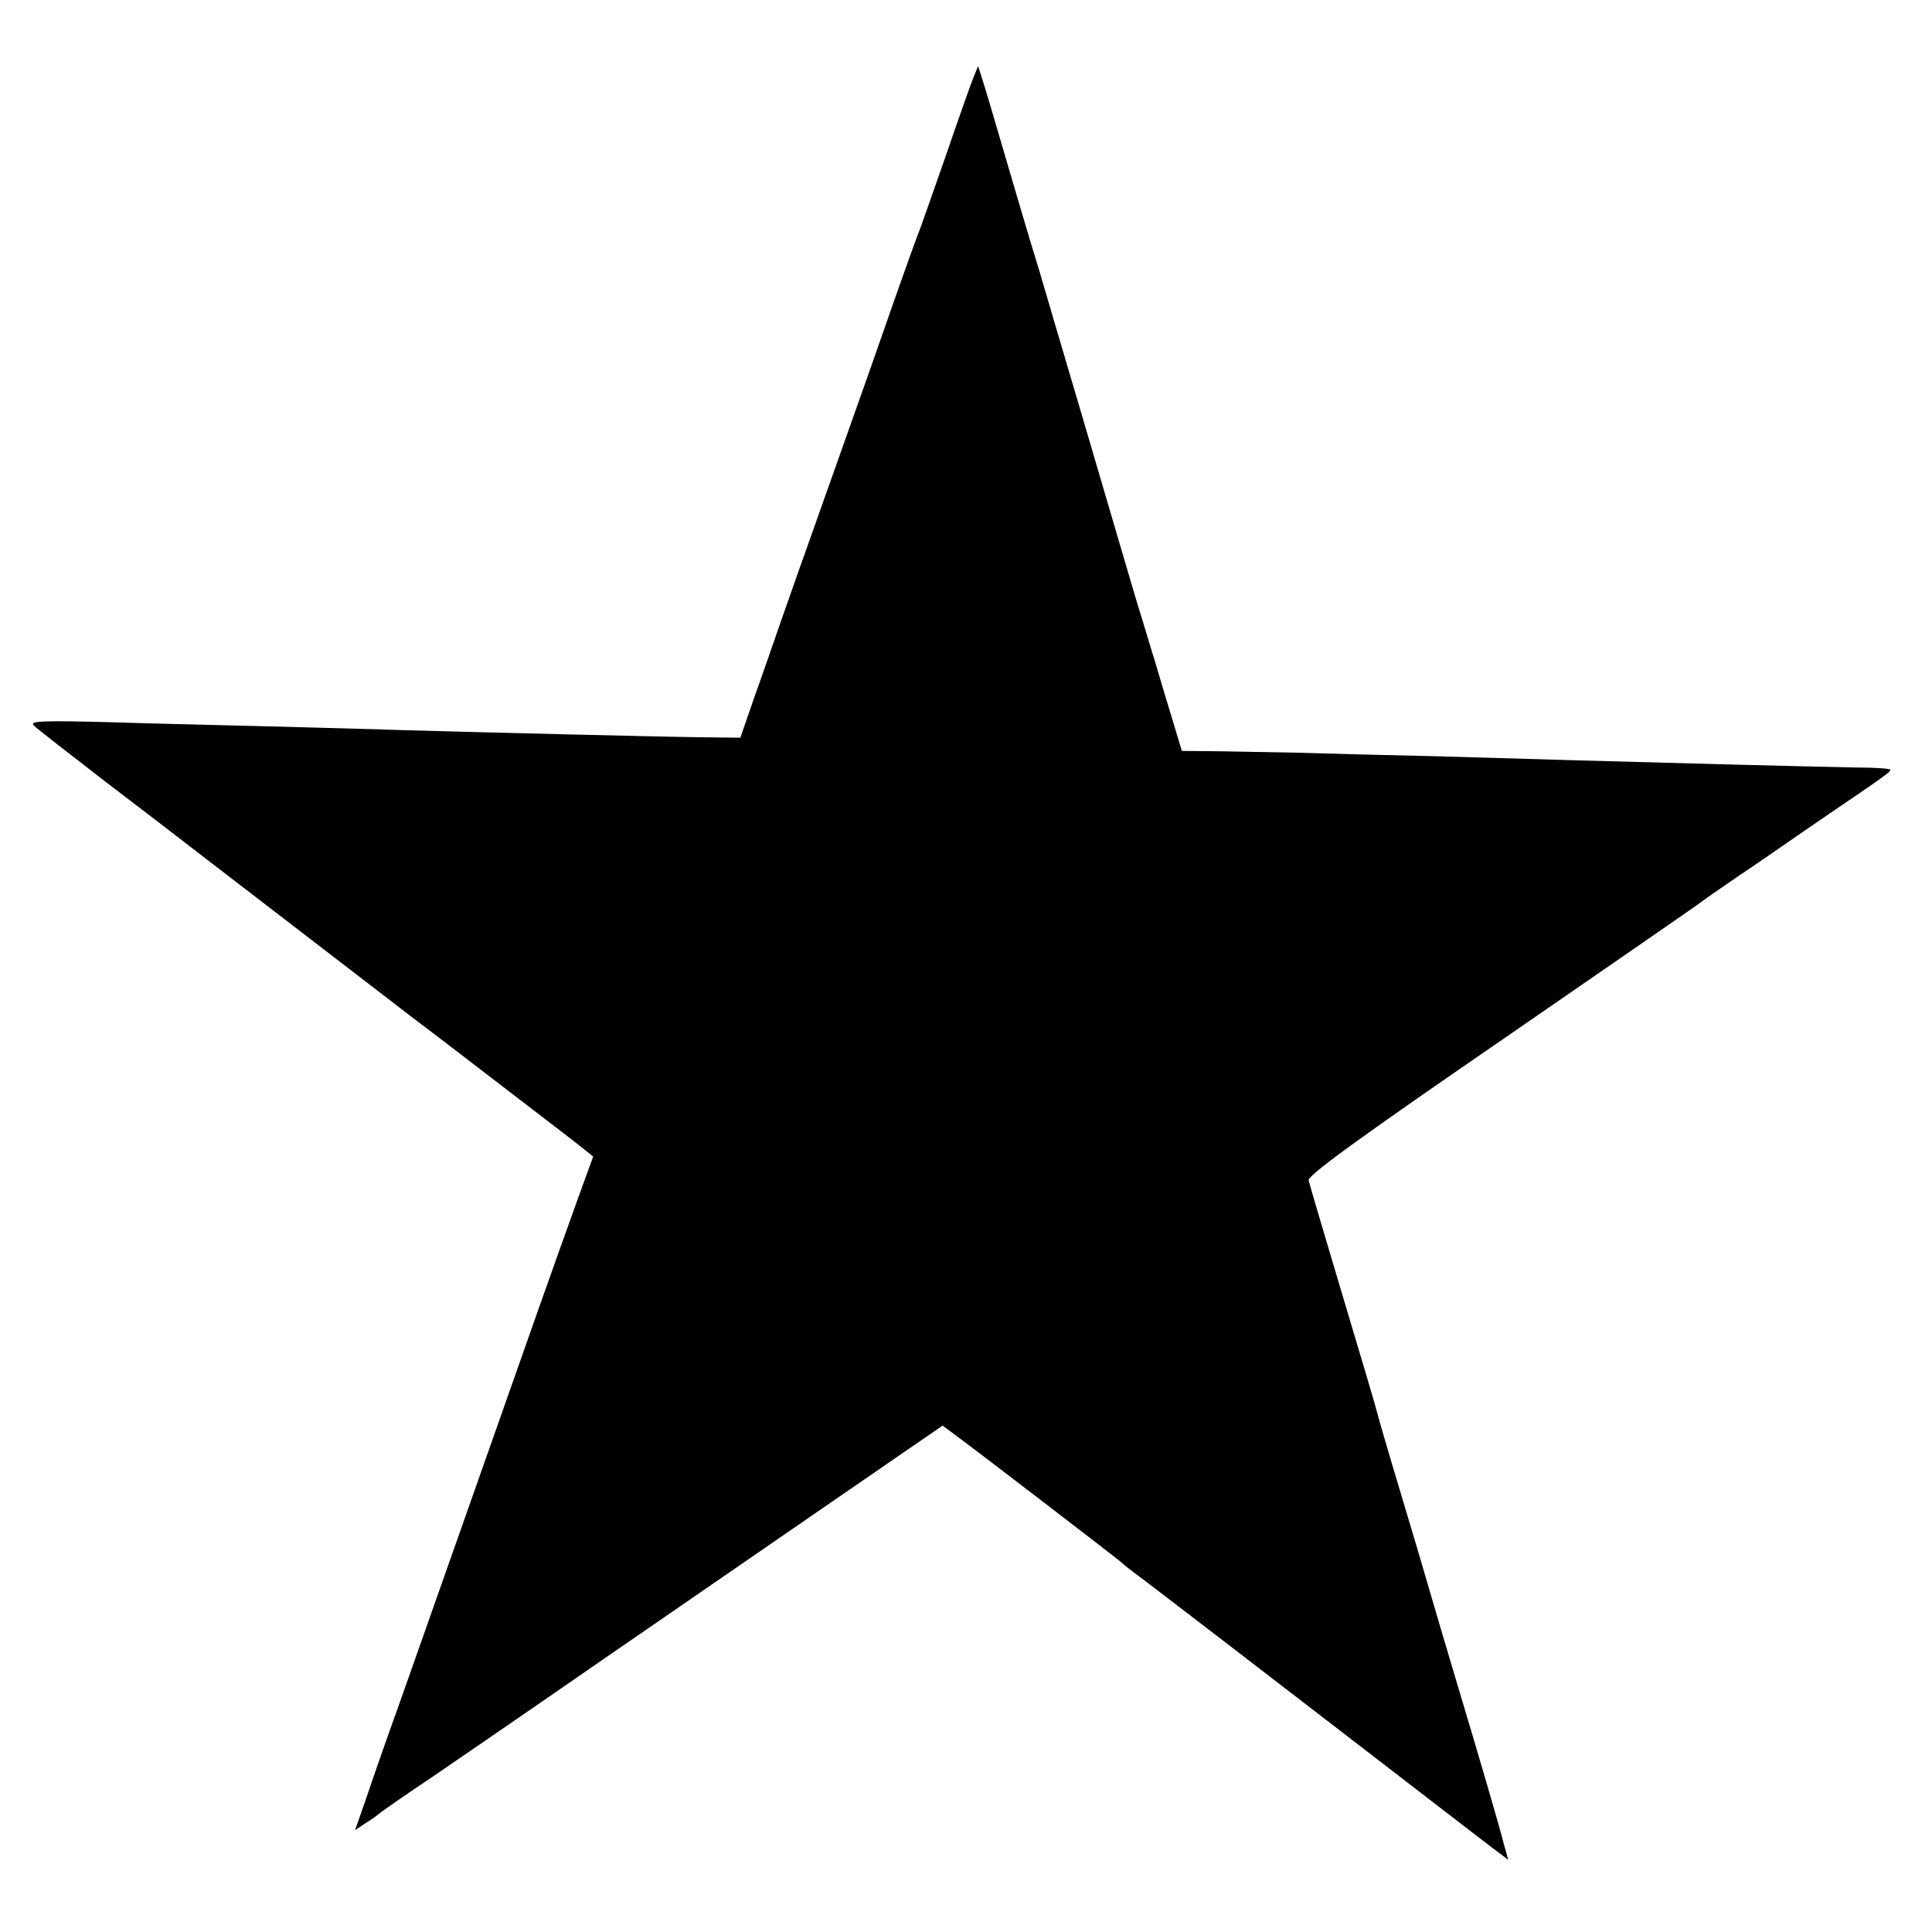 <?xml version="1.0" standalone="no"?>
<!DOCTYPE svg PUBLIC "-//W3C//DTD SVG 20010904//EN"
 "http://www.w3.org/TR/2001/REC-SVG-20010904/DTD/svg10.dtd">
<svg version="1.0" xmlns="http://www.w3.org/2000/svg"
 width="512pt" height="512pt" viewBox="0 0 512 512"
 preserveAspectRatio="xMidYMid meet">
<g transform="translate(0,512) scale(0.1,-0.1)"
fill="#000000" stroke="none">
<path d="M2580 4915 c-7 -16 -41 -113 -76 -215 -36 -102 -67 -192 -71 -200 -9
-23 -60 -166 -89 -250 -23 -67 -136 -385 -214 -605 -16 -44 -42 -120 -60 -170
-17 -49 -48 -139 -70 -200 l-38 -110 -89 1 c-107 1 -591 13 -803 19 -85 3
-245 7 -355 10 -110 3 -299 7 -420 11 -192 5 -218 3 -205 -9 8 -8 94 -75 190
-149 96 -73 204 -156 240 -184 94 -72 477 -367 584 -449 51 -38 165 -126 255
-195 90 -69 175 -134 188 -145 l25 -20 -40 -110 c-22 -61 -70 -195 -107 -300
-103 -292 -226 -642 -366 -1038 -34 -94 -74 -209 -89 -254 l-29 -83 27 18 c15
9 29 19 32 22 3 3 41 30 85 60 44 29 283 193 530 364 547 377 629 433 771 531
l112 77 39 -29 c56 -41 427 -326 433 -332 3 -4 30 -25 60 -47 49 -37 411 -315
565 -434 33 -25 127 -98 209 -161 81 -62 158 -122 171 -131 l22 -17 -13 47
c-13 51 -61 215 -126 432 -22 74 -53 178 -68 230 -15 52 -51 174 -80 270 -29
96 -56 189 -60 205 -4 17 -46 158 -93 315 -47 157 -87 293 -89 302 -2 13 125
106 512 372 283 195 520 359 525 363 6 5 30 22 55 39 25 17 74 51 110 75 36
25 117 81 180 124 149 101 159 109 160 115 0 3 -39 6 -88 6 -116 2 -573 14
-742 19 -74 2 -245 7 -380 11 -135 3 -292 7 -350 9 -58 1 -153 3 -212 4 l-106
1 -25 83 c-14 45 -35 116 -47 157 -13 41 -28 93 -35 115 -14 44 -13 42 -155
525 -56 190 -108 365 -115 390 -8 25 -35 115 -60 200 -69 236 -86 293 -95 320
l-8 25 -12 -30z"/>
</g>
</svg>
